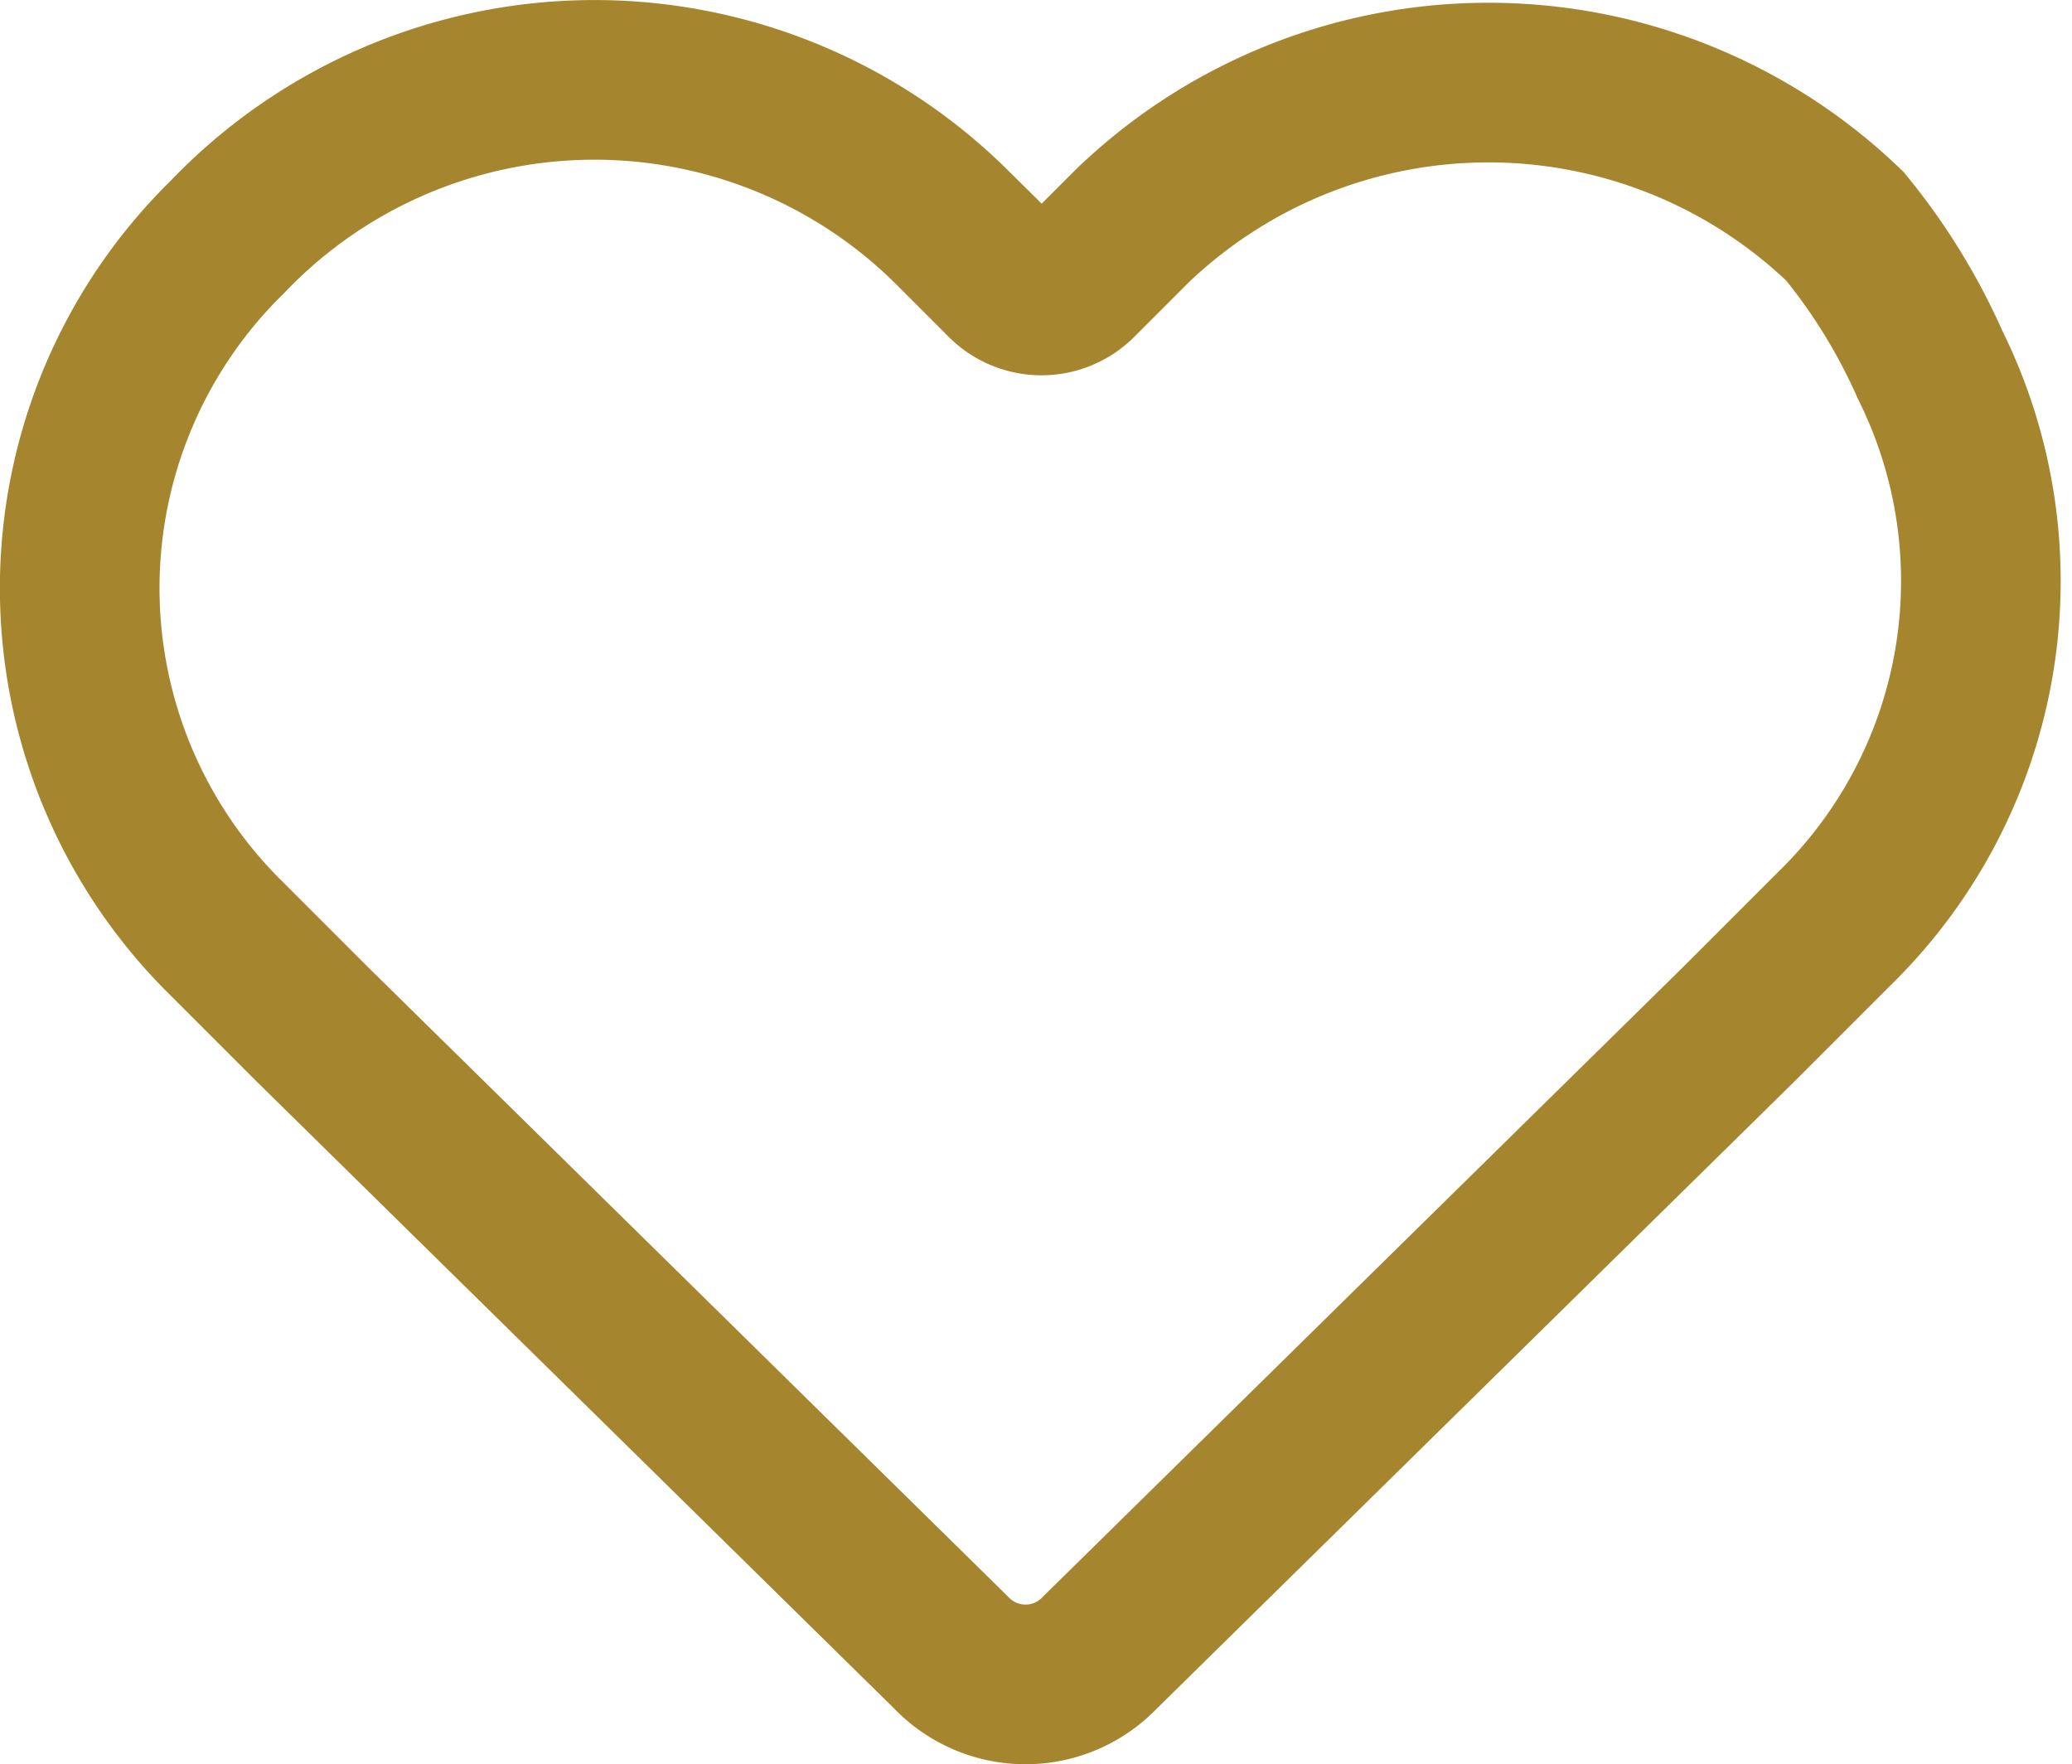 <svg xmlns="http://www.w3.org/2000/svg" width="19.471" height="16.576" viewBox="0 0 19.471 16.576">
  <g id="heart" transform="translate(-691.737 -429.314)">
    <g id="heart_1_" transform="translate(695.974 472.34)">
      <path id="パス_2492_1_" d="M13.1-40.9a4.831,4.831,0,0,0-6.7,0h0l-.5.5a.483.483,0,0,1-.35.15.483.483,0,0,1-.35-.15l-.5-.5a4.769,4.769,0,0,0-3.421-1.375A4.769,4.769,0,0,0-2.1-40.8a4.618,4.618,0,0,0-1.388,3.3A4.618,4.618,0,0,0-2.1-34.2l.8.8,6,5.9a.967.967,0,0,0,.7.3.967.967,0,0,0,.7-.3l6-5.9.9-.9a4.564,4.564,0,0,0,.9-5.3A5.67,5.67,0,0,0,13.1-40.9Z" fill="none" stroke="#a5852e" stroke-linecap="round" stroke-miterlimit="10" stroke-width="1.5"/>
    </g>
  </g>
</svg>
